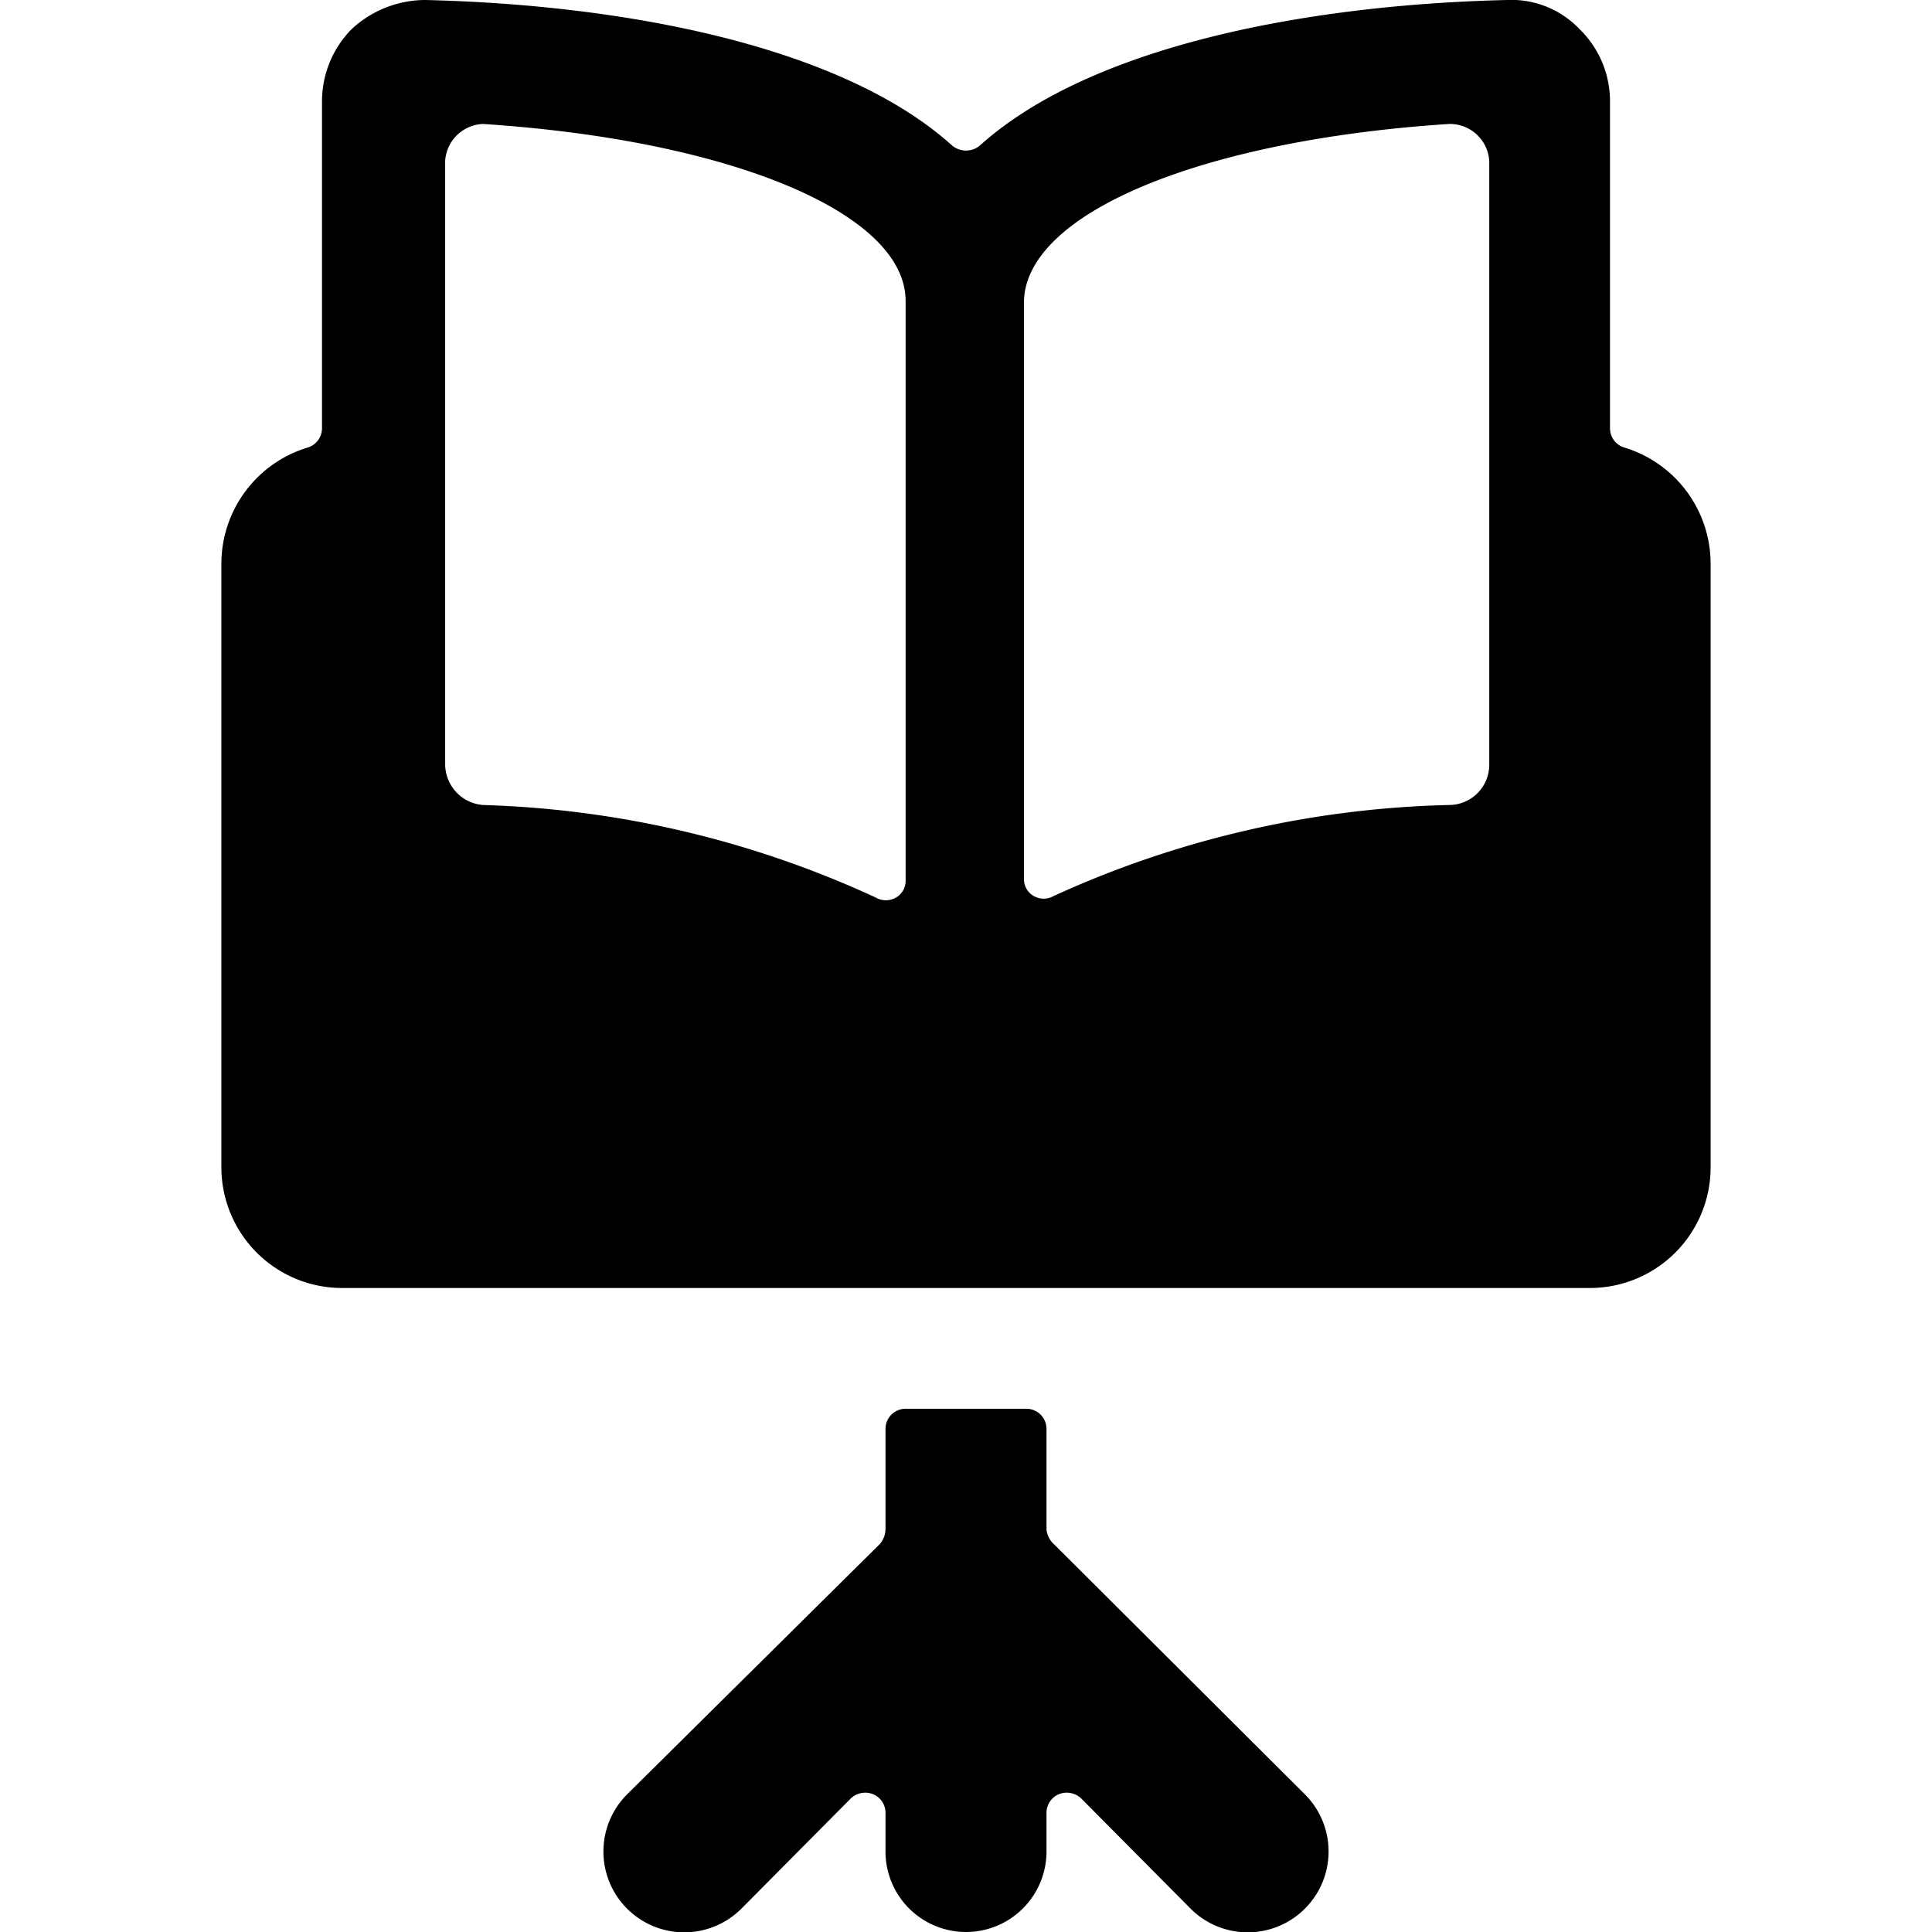 <svg xmlns="http://www.w3.org/2000/svg" viewBox="0 0 24 24"><g><path d="M11 19a0.29 0.29 0 0 1 -0.07 0.18l-3.14 3.11a1 1 0 1 0 1.42 1.42l1.36 -1.37a0.26 0.26 0 0 1 0.28 -0.05 0.25 0.25 0 0 1 0.15 0.23V23a1 1 0 0 0 2 0v-0.48a0.25 0.25 0 0 1 0.15 -0.23 0.26 0.26 0 0 1 0.28 0.05l1.36 1.37a1 1 0 0 0 1.42 -1.42l-3.14 -3.13A0.29 0.29 0 0 1 13 19v-1.25a0.25 0.25 0 0 0 -0.25 -0.25h-1.5a0.25 0.25 0 0 0 -0.25 0.25Z" fill="#000000" stroke-width="1"></path><path d="M2.75 7v7.5a1.5 1.5 0 0 0 1.5 1.5h15.5a1.5 1.5 0 0 0 1.5 -1.5V7a1.51 1.51 0 0 0 -1.07 -1.44 0.25 0.25 0 0 1 -0.18 -0.24V1.25a1.25 1.25 0 0 0 -0.38 -0.89 1.17 1.17 0 0 0 -0.9 -0.36c-2.54 0.06 -5.2 0.59 -6.55 1.81a0.27 0.27 0 0 1 -0.34 0C10.48 0.59 7.82 0.06 5.28 0a1.35 1.35 0 0 0 -0.91 0.36 1.28 1.28 0 0 0 -0.37 0.89v4.07a0.25 0.25 0 0 1 -0.18 0.24A1.51 1.51 0 0 0 2.75 7Zm8.5 -3.26v7.2a0.24 0.24 0 0 1 -0.12 0.21 0.25 0.25 0 0 1 -0.25 0A12.5 12.5 0 0 0 6 10a0.51 0.51 0 0 1 -0.47 -0.5V2A0.49 0.49 0 0 1 6 1.54c3.06 0.2 5.25 1.1 5.25 2.2ZM18 1.54a0.49 0.49 0 0 1 0.5 0.46v7.5a0.5 0.5 0 0 1 -0.5 0.5 12.5 12.5 0 0 0 -4.91 1.13 0.25 0.25 0 0 1 -0.25 0 0.24 0.24 0 0 1 -0.12 -0.21V3.74c0.03 -1.1 2.22 -2 5.28 -2.2Z" fill="#000000" stroke-width="1"></path></g></svg>
